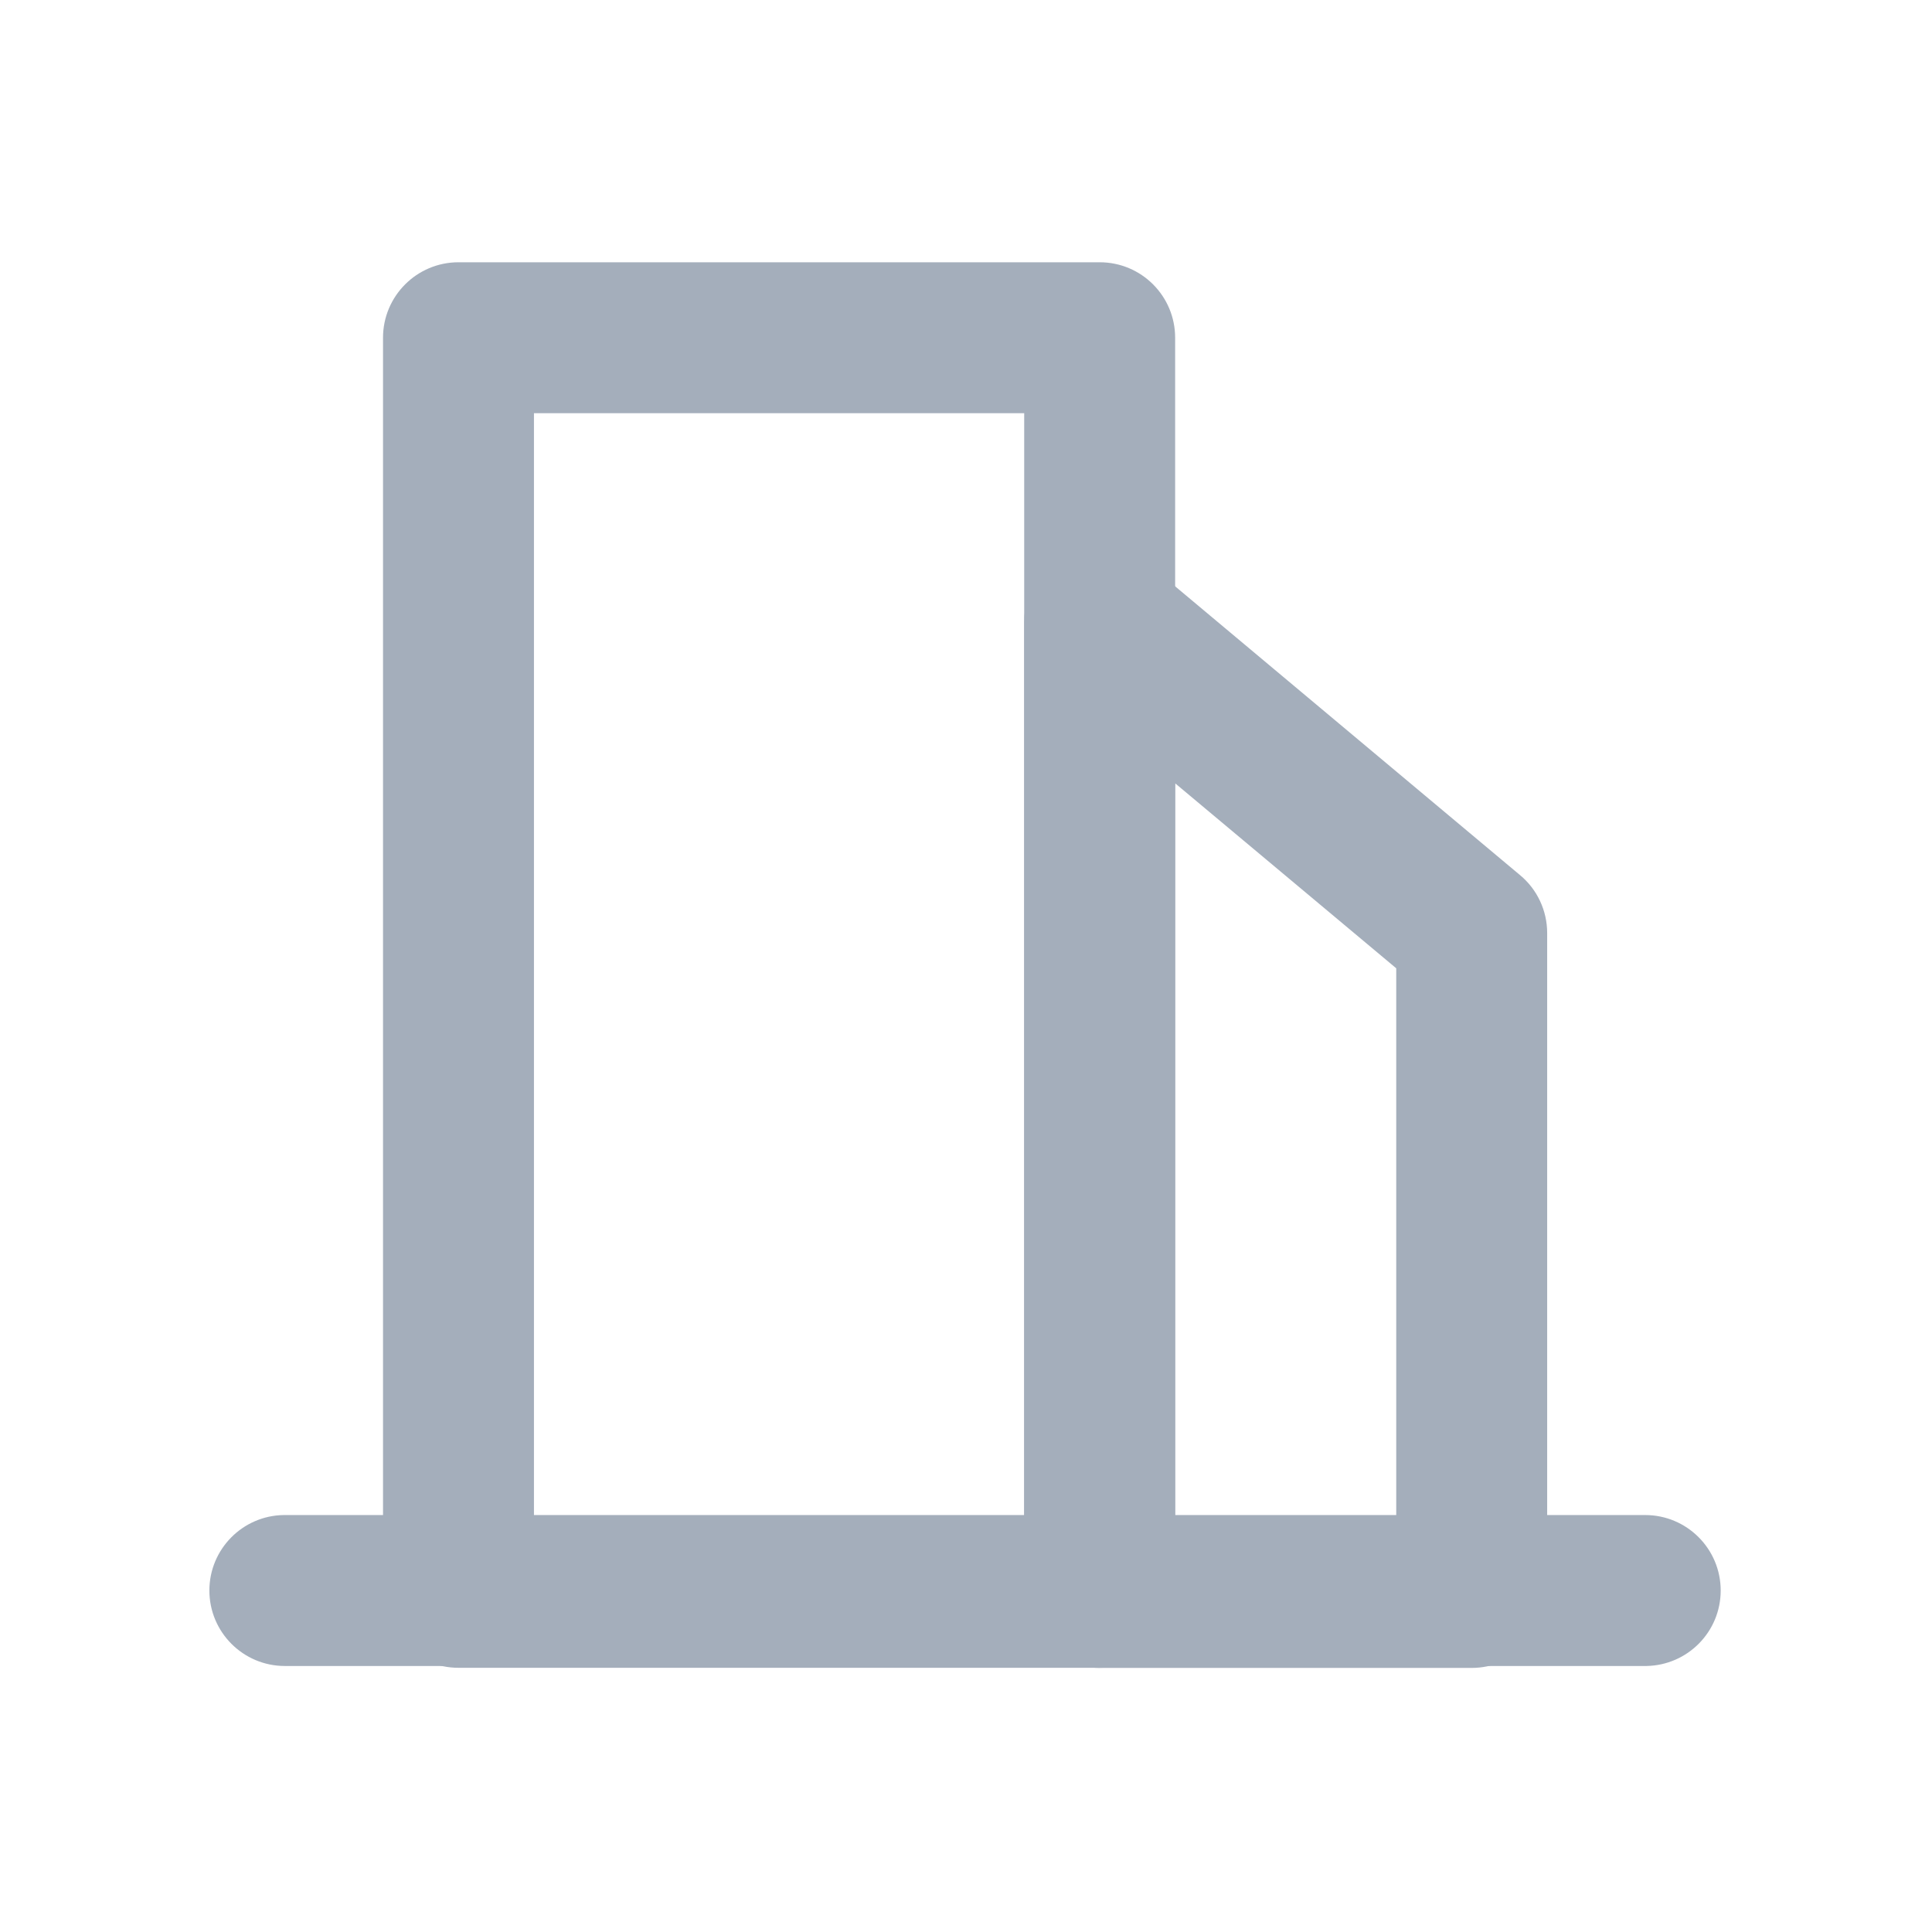 <svg xmlns="http://www.w3.org/2000/svg" xmlns:xlink="http://www.w3.org/1999/xlink" fill="none" version="1.1" width="16" height="16" viewBox="0 0 16 16"><defs><clipPath id="master_svg0_2_11034/2_10869"><rect x="0" y="0" width="16" height="16" rx="0"/></clipPath></defs><g clip-path="url(#master_svg0_2_11034/2_10869)"><g><path d="M9.107,2.172L3.797,2.172C3.452,2.172,3.172,2.452,3.172,2.797L3.172,13.188C3.172,13.533,3.452,13.812,3.797,13.812L9.107,13.812C9.453,13.812,9.732,13.533,9.732,13.188L9.732,2.797C9.732,2.452,9.453,2.172,9.107,2.172ZM8.482,3.422L8.482,12.562L4.422,12.562L4.422,3.422L8.482,3.422Z" fill="#A4AEBB" fill-opacity="1" style="mix-blend-mode:passthrough"/></g><g><path d="M8.482,5.148L8.482,13.188C8.482,13.533,8.762,13.813,9.107,13.813L12.188,13.813C12.533,13.813,12.813,13.533,12.813,13.188L12.813,7.727C12.813,7.542,12.731,7.366,12.589,7.248L9.509,4.669C9.102,4.328,8.482,4.618,8.482,5.148L8.482,5.148ZM9.732,6.487L11.563,8.019L11.563,12.563L9.732,12.563L9.732,6.487Z" fill="#A4AEBB" fill-opacity="1" style="mix-blend-mode:passthrough"/></g><g><path d="M13.625,12.547C13.97,12.547,14.25,12.827,14.25,13.172C14.25,13.514,13.976,13.791,13.635,13.797L13.625,13.797L2.359,13.797C2.014,13.797,1.734,13.517,1.734,13.172C1.734,12.83,2.009,12.552,2.349,12.547L2.359,12.547L13.625,12.547Z" fill="#A4AEBB" fill-opacity="1" style="mix-blend-mode:passthrough"/></g></g></svg>